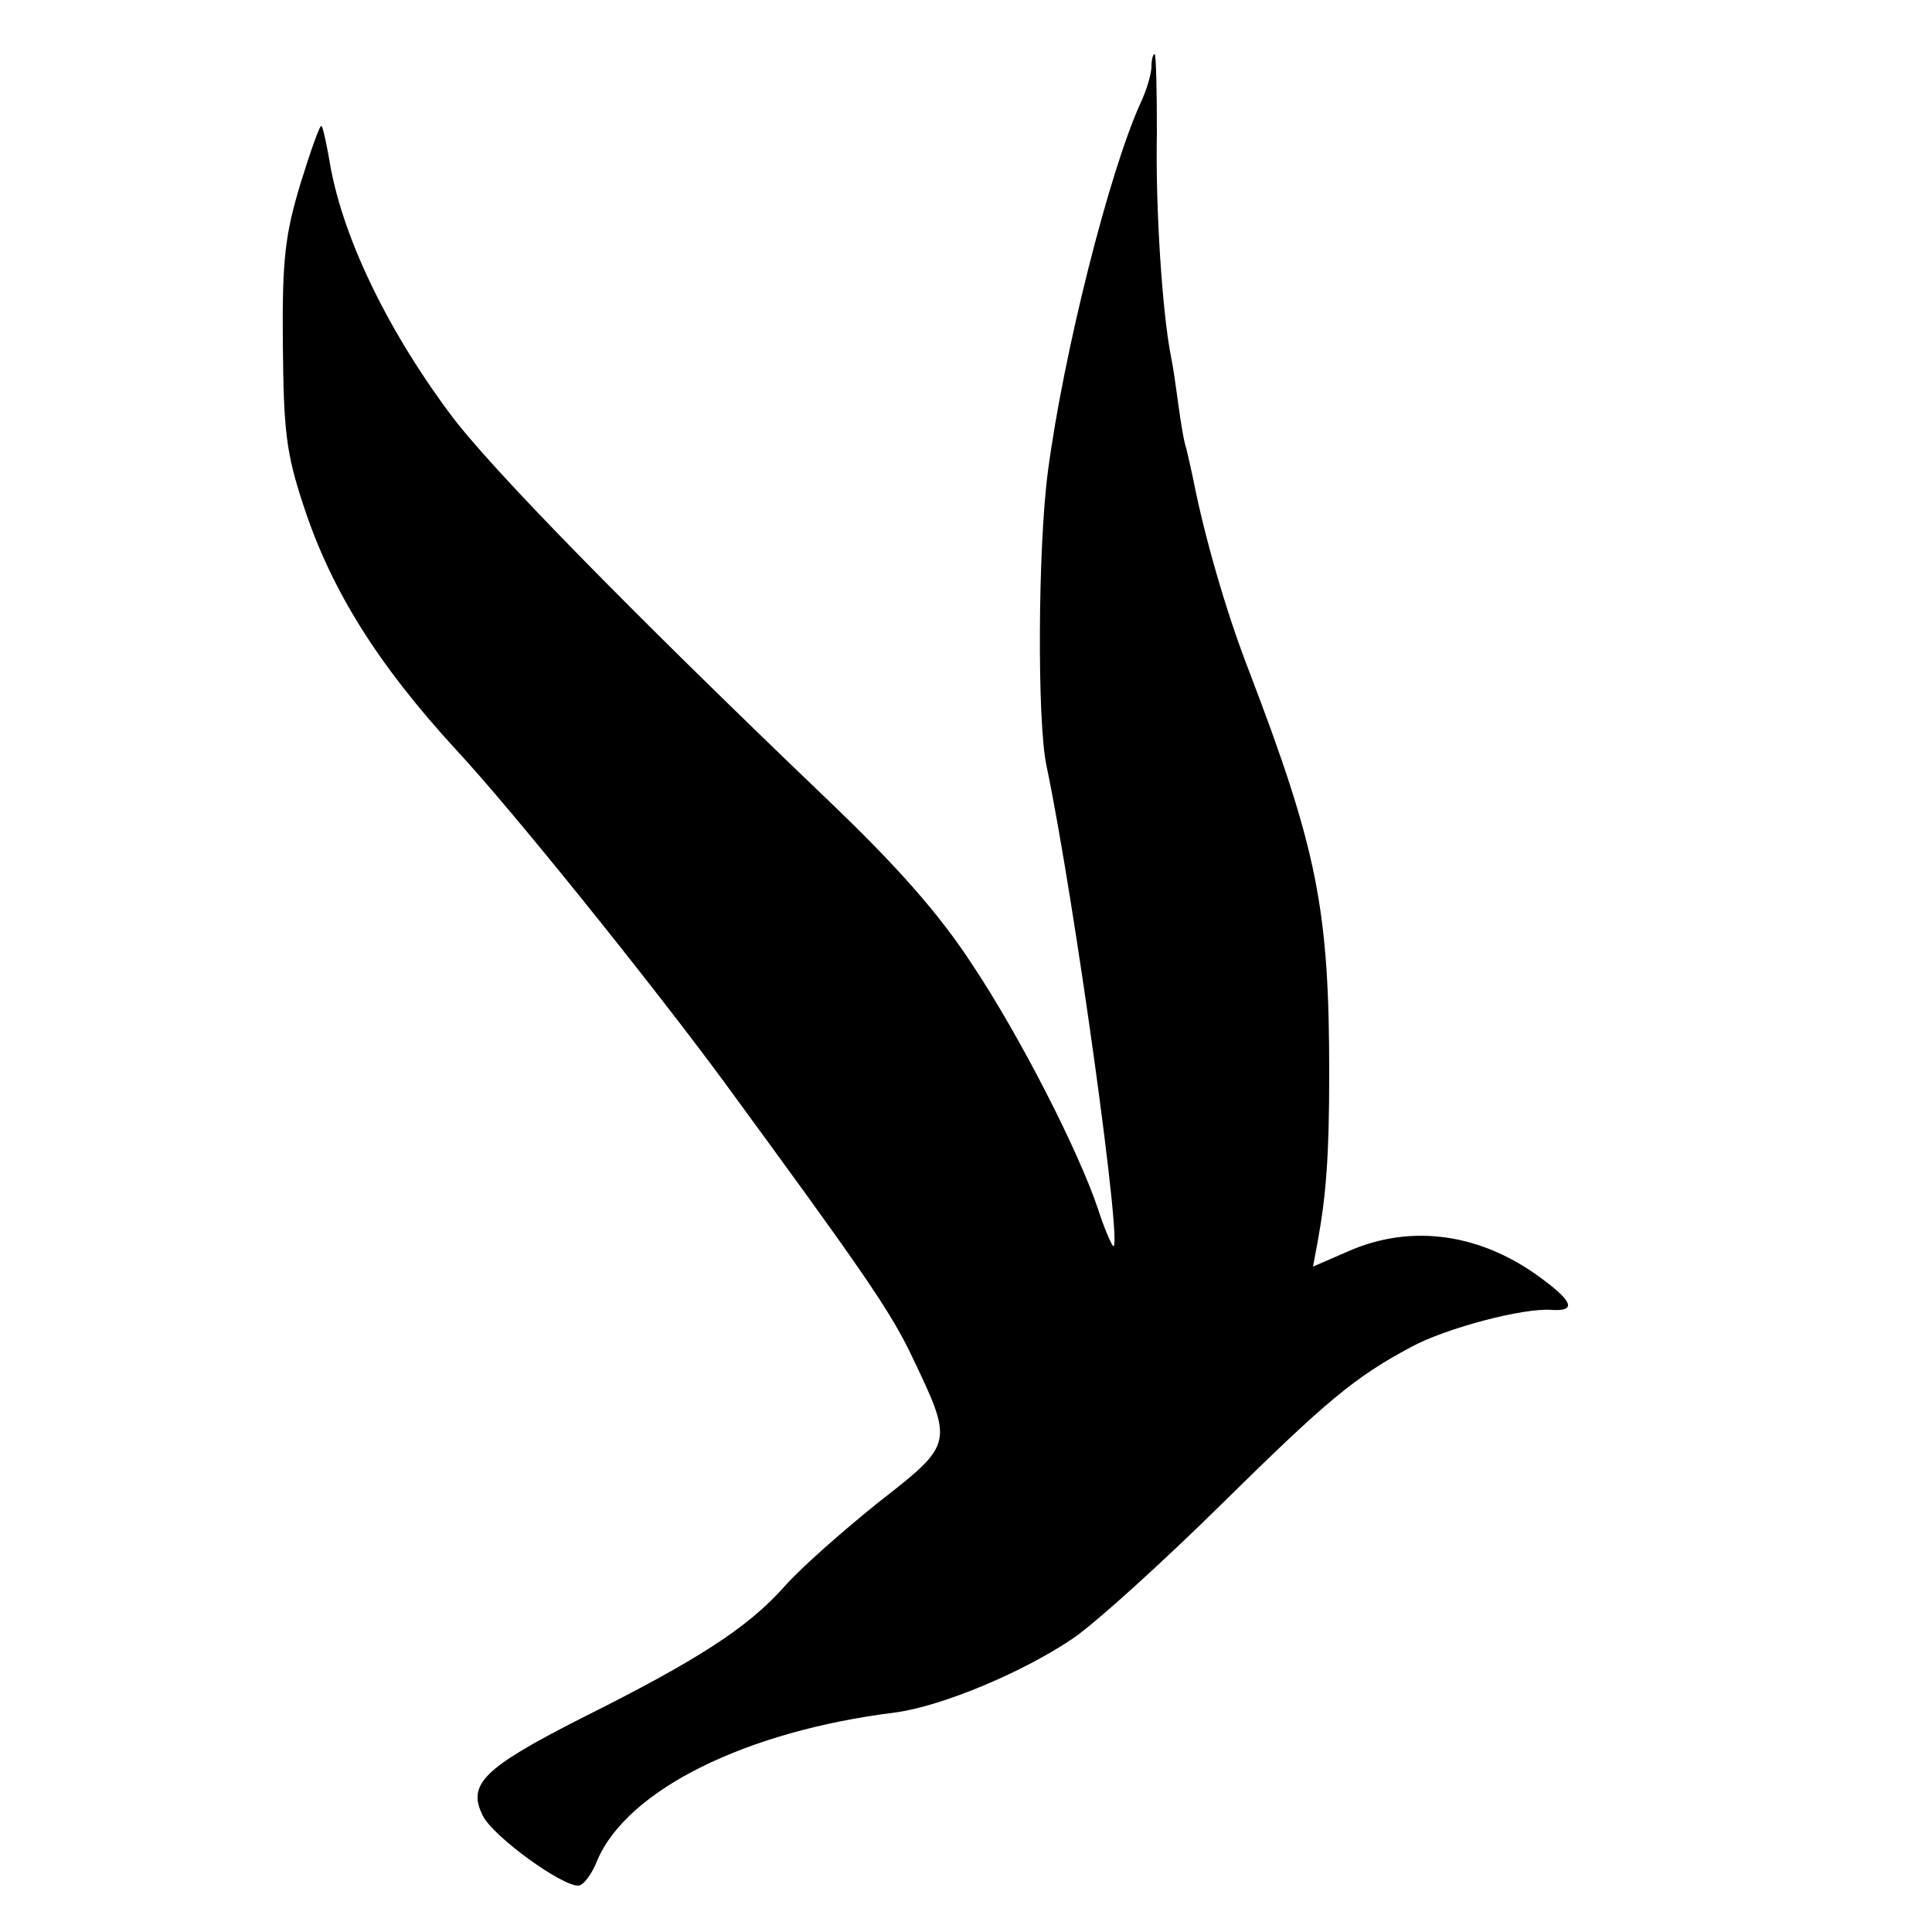 <?xml version="1.0" standalone="no"?>
<!DOCTYPE svg PUBLIC "-//W3C//DTD SVG 20010904//EN"
 "http://www.w3.org/TR/2001/REC-SVG-20010904/DTD/svg10.dtd">
<svg version="1.0" xmlns="http://www.w3.org/2000/svg"
 width="250pt" height="250pt" viewBox="0 0 250 250"
 preserveAspectRatio="xMidYMid meet">
<g transform="translate(0,250) scale(0.1,-0.1)"
fill="#000000" stroke="none">
<path d="M1490 2414 c0 -9 -6 -30 -14 -47 -41 -90 -100 -325 -120 -477 -13
-98 -14 -323 -2 -380 36 -172 101 -641 86 -622 -3 4 -12 25 -19 47 -25 75
-101 224 -163 317 -43 66 -98 128 -187 213 -258 247 -439 432 -489 500 -84
113 -141 234 -156 329 -4 22 -8 41 -10 43 -2 2 -14 -32 -27 -74 -20 -66 -24
-98 -23 -208 1 -112 4 -141 27 -210 36 -110 97 -206 197 -315 71 -76 252 -301
347 -430 178 -243 215 -296 243 -355 54 -113 54 -113 -42 -188 -45 -36 -101
-85 -123 -110 -48 -54 -114 -96 -262 -170 -128 -65 -149 -86 -128 -127 14 -27
101 -90 123 -90 7 0 18 15 25 33 39 91 192 167 385 191 61 8 168 53 232 97 30
21 116 99 190 172 137 135 173 165 246 204 44 24 145 51 182 48 31 -2 28 10
-11 39 -79 60 -170 73 -252 37 l-46 -20 6 32 c11 60 15 112 15 217 0 213 -15
290 -105 525 -29 75 -57 173 -71 245 -3 14 -7 32 -9 40 -3 8 -7 33 -10 55 -3
22 -7 51 -10 65 -11 56 -20 191 -18 288 0 56 -1 102 -3 102 -2 0 -4 -7 -4 -16z"/>
</g>
</svg>
